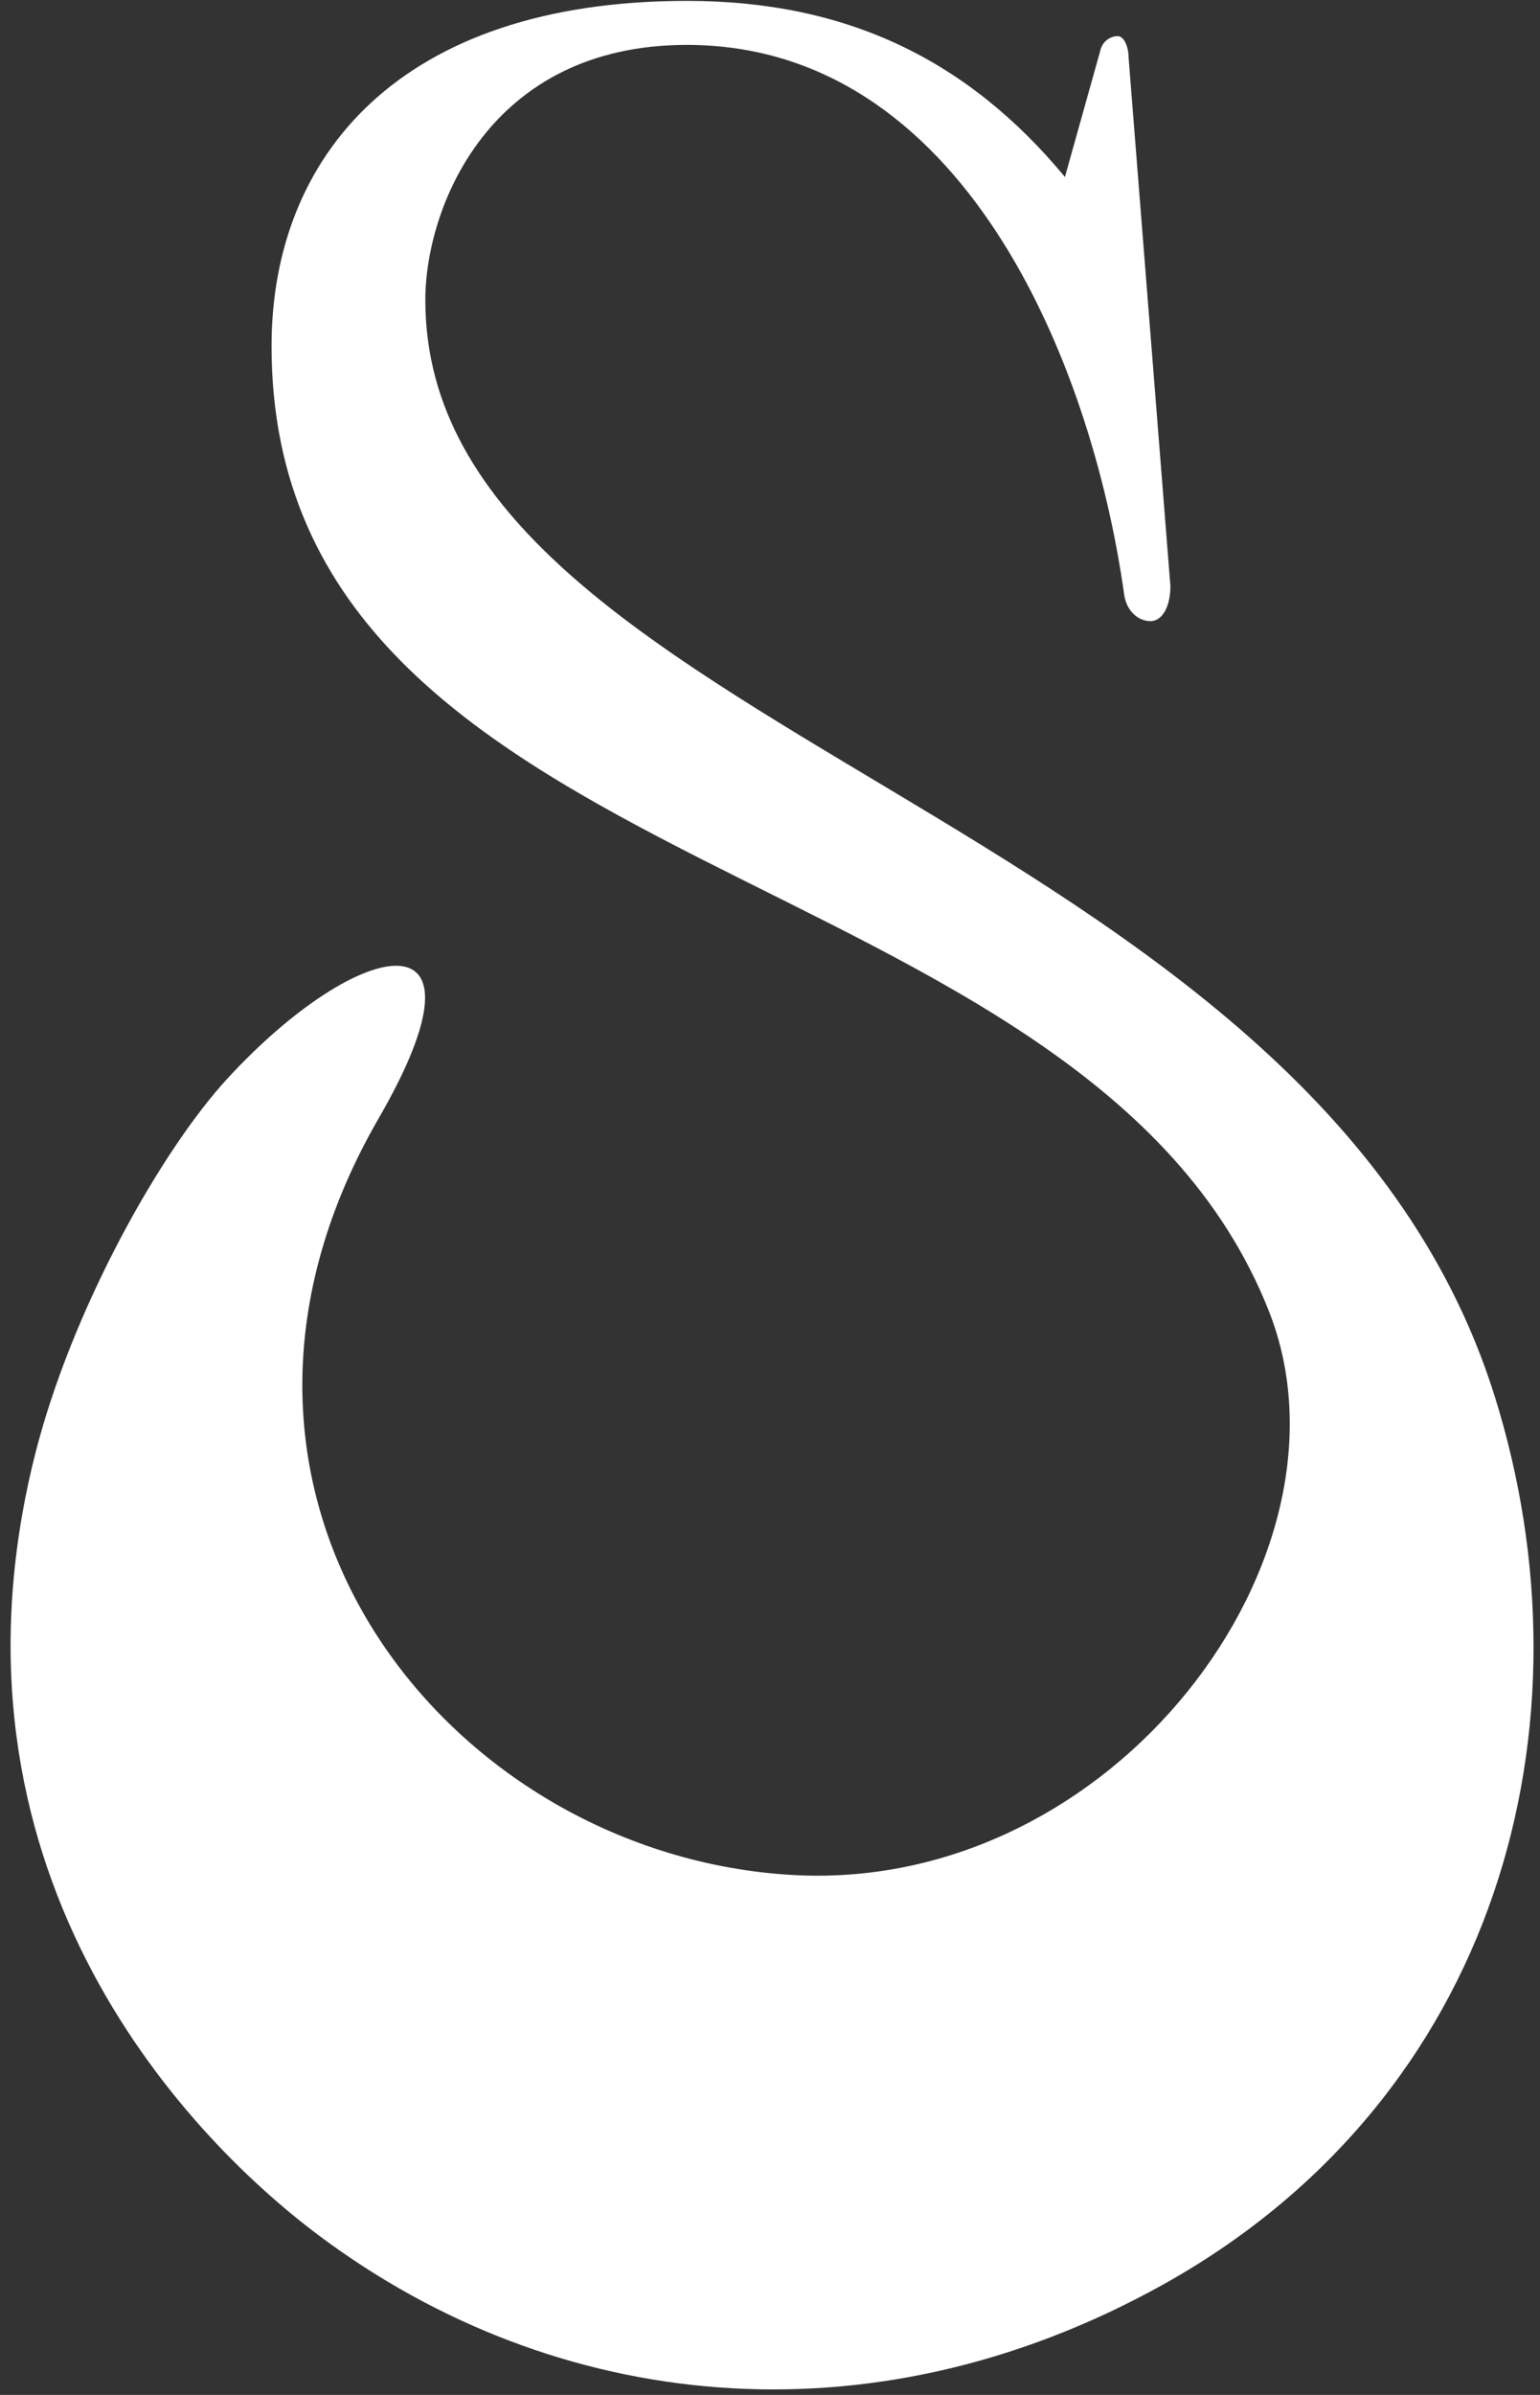 <svg width="139" height="216" viewBox="0 0 139 216" fill="none" xmlns="http://www.w3.org/2000/svg">
<rect x="0" y="0" width="139" height="216" fill="#333333" stroke="none"/>
<path d="M38.39 27.06C38.39 18.73 44.14 4.05 61.99 4.05C86.79 4.05 98.49 32.42 101.47 53.64C101.67 55.03 102.66 56.02 103.85 56.02C104.84 56.02 105.64 54.83 105.64 52.85L101.87 5.24C101.87 4.25 101.47 3.26 100.88 3.26C100.28 3.26 99.49 3.66 99.29 4.65L96.12 15.96C87.39 5.44 76.48 0.08 62 0.08C36.01 0.08 24.51 14.16 24.51 31.22C24.51 80.42 98 76.4 114.53 118.25C123.22 140.26 100.63 170.69 71.63 169.11C40.68 167.43 14.31 135.21 34.18 100.86C45.13 81.93 32.48 84.32 20.55 97.25C14.55 103.75 6.41 118.15 3.11 131.4C-6.04 168.16 16.13 192.18 28.85 201.67C50.12 217.54 78.41 220.7 104.72 206.19C135.33 189.31 144.23 155.54 134.88 125.83C118.2 72.88 38.39 66.14 38.39 27.06Z" fill="white"/>
</svg>
